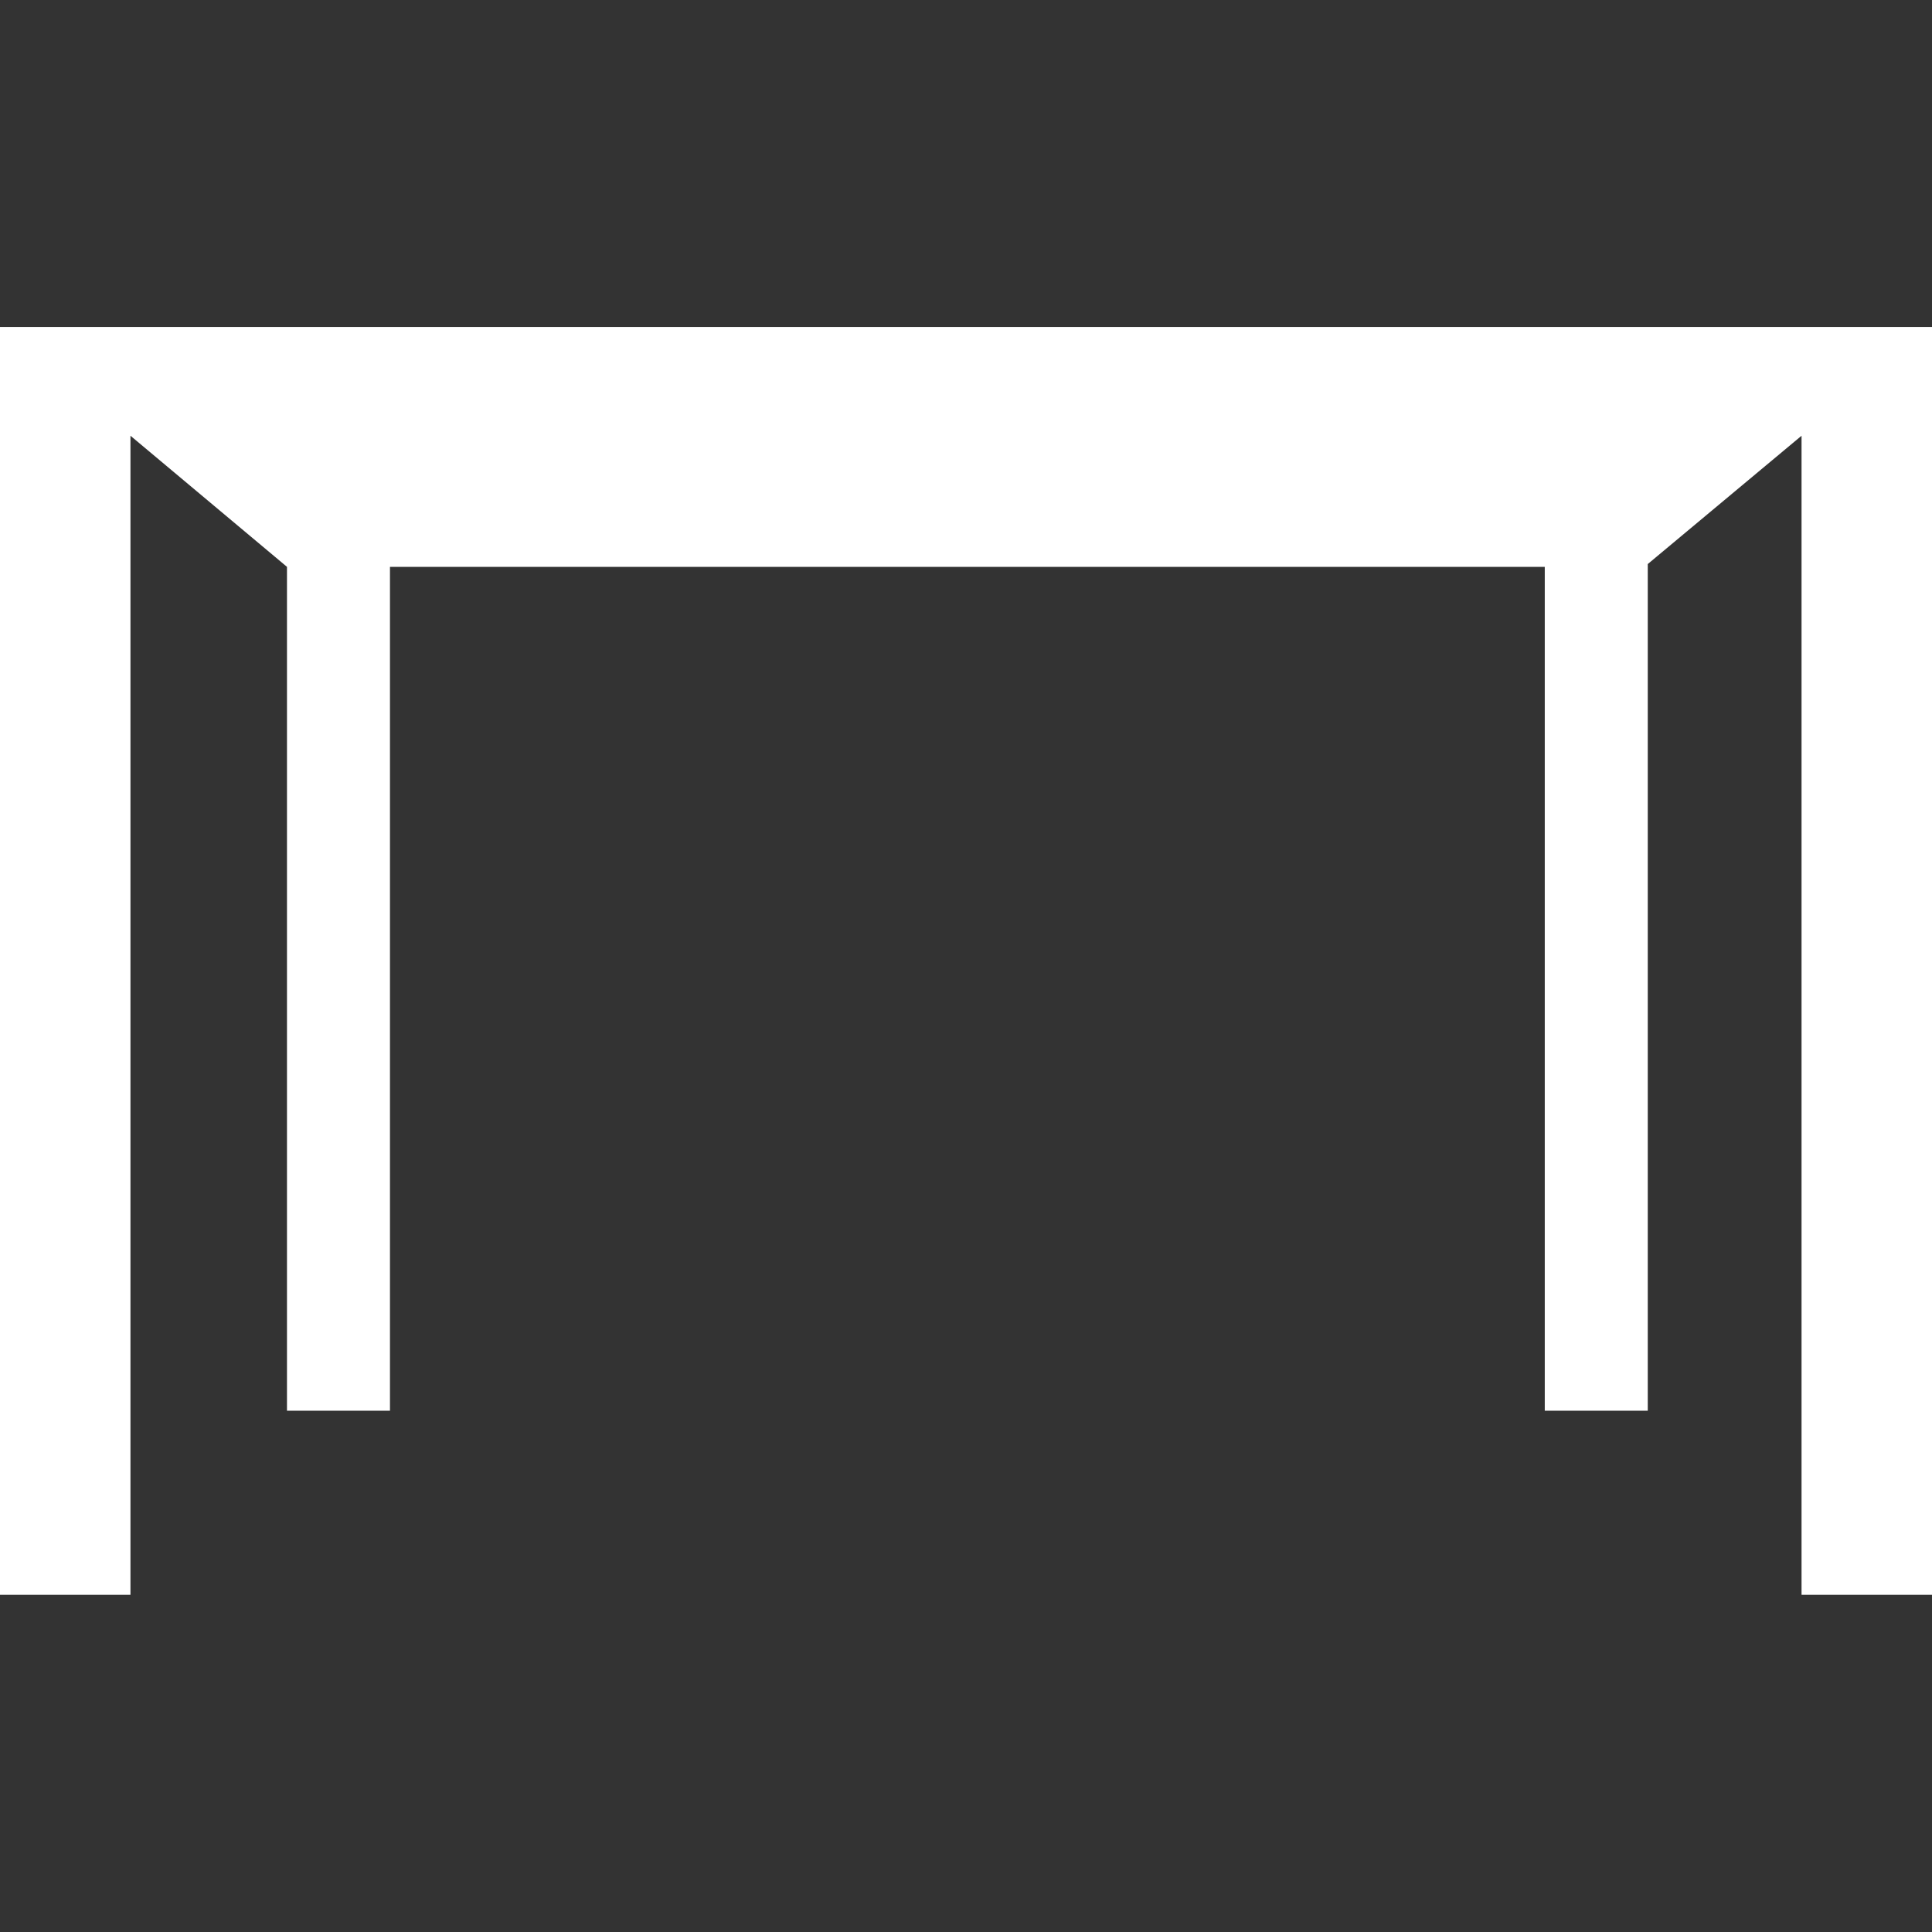 <svg width="65" height="65" viewBox="0 0 65 65" fill="none" xmlns="http://www.w3.org/2000/svg">
<rect x="0" y="0" width="65" height="65" fill="#333333" stroke="none"/>
<path d="M60.611 11H4.389H0V53.656H4.389V14.66L9.655 19.071V47.462H13.12V19.071H31.23H33.77H51.972V47.462H55.437V18.977L60.611 14.66V53.656H65V11H60.611Z" fill="white"/>
</svg>
